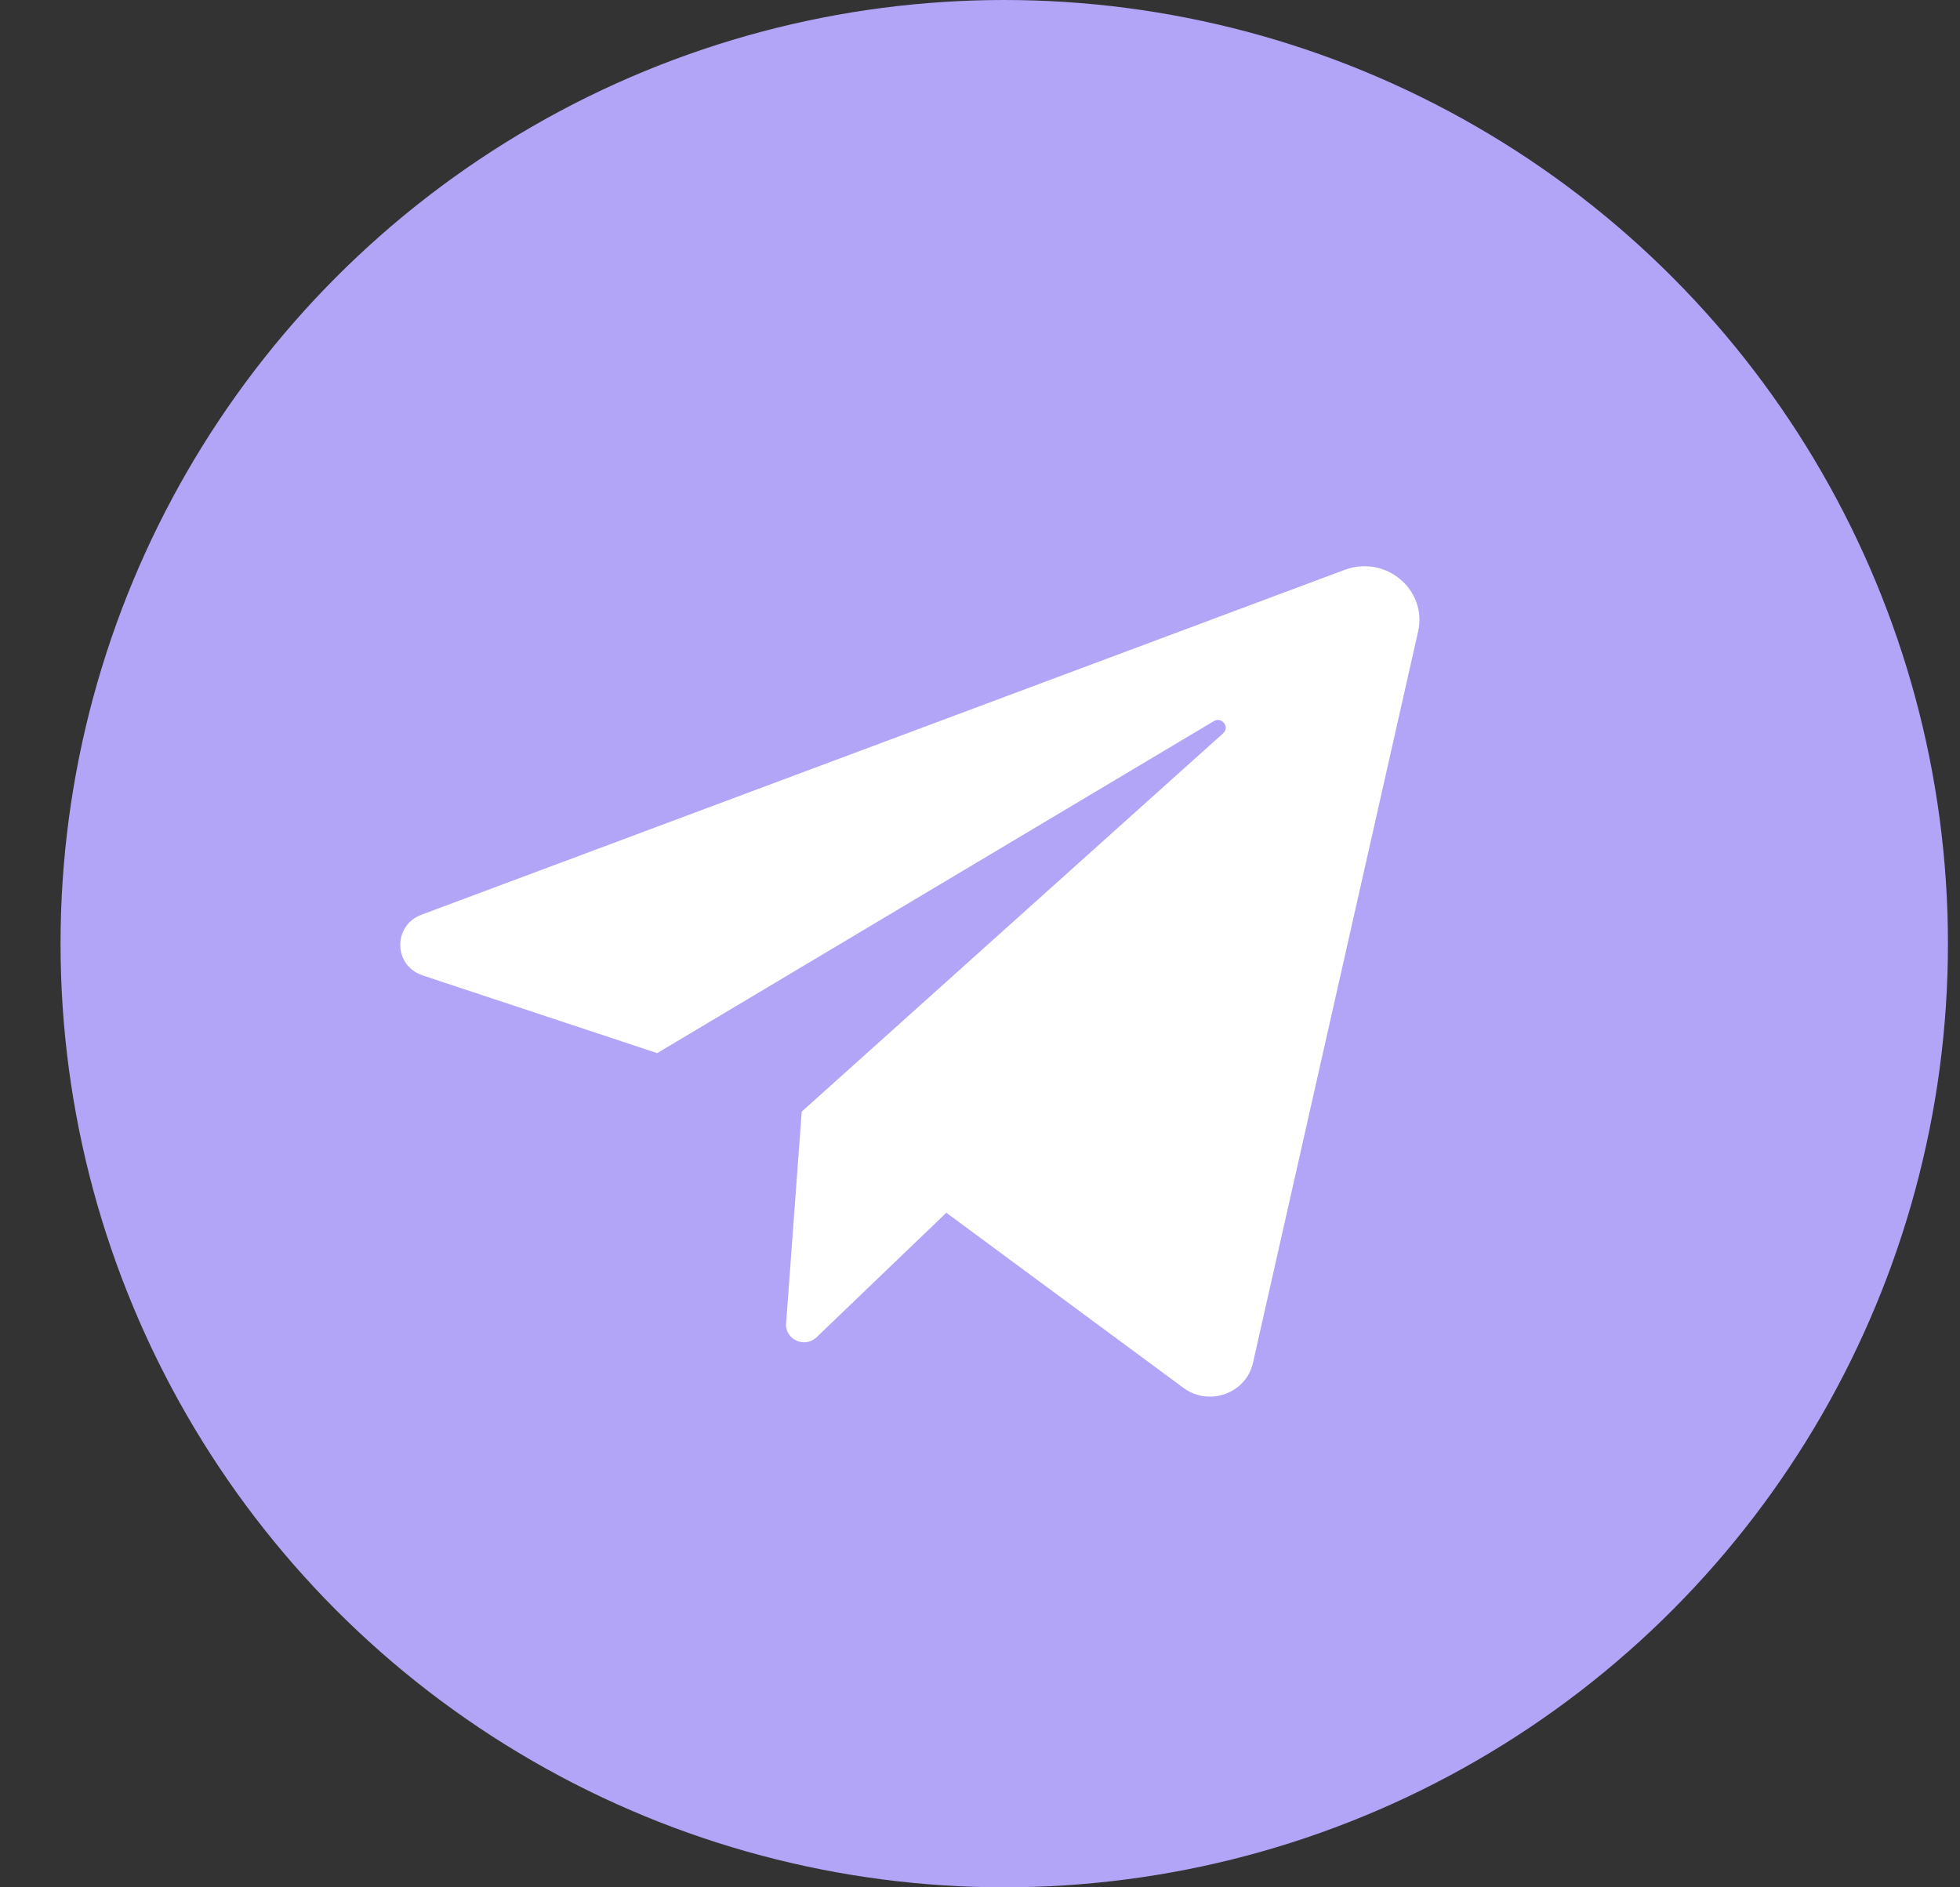 <svg width="27" height="26" viewBox="0 0 27 26" fill="none" xmlns="http://www.w3.org/2000/svg">
<rect x="0" y="0" width="27" height="26" fill="#333333" stroke="none"/>
<ellipse cx="13.834" cy="13" rx="13" ry="13" fill="#B2A5F8"/>
<path d="M5.823 13.438L9.053 14.508L16.72 9.935C16.831 9.869 16.945 10.016 16.849 10.102L11.044 15.314L10.829 18.232C10.812 18.454 11.086 18.578 11.249 18.422L13.036 16.707L16.303 19.12C16.655 19.38 17.165 19.197 17.26 18.776L19.535 8.7C19.665 8.125 19.088 7.64 18.524 7.85L5.807 12.601C5.408 12.75 5.419 13.304 5.823 13.438Z" fill="white"/>
</svg> 